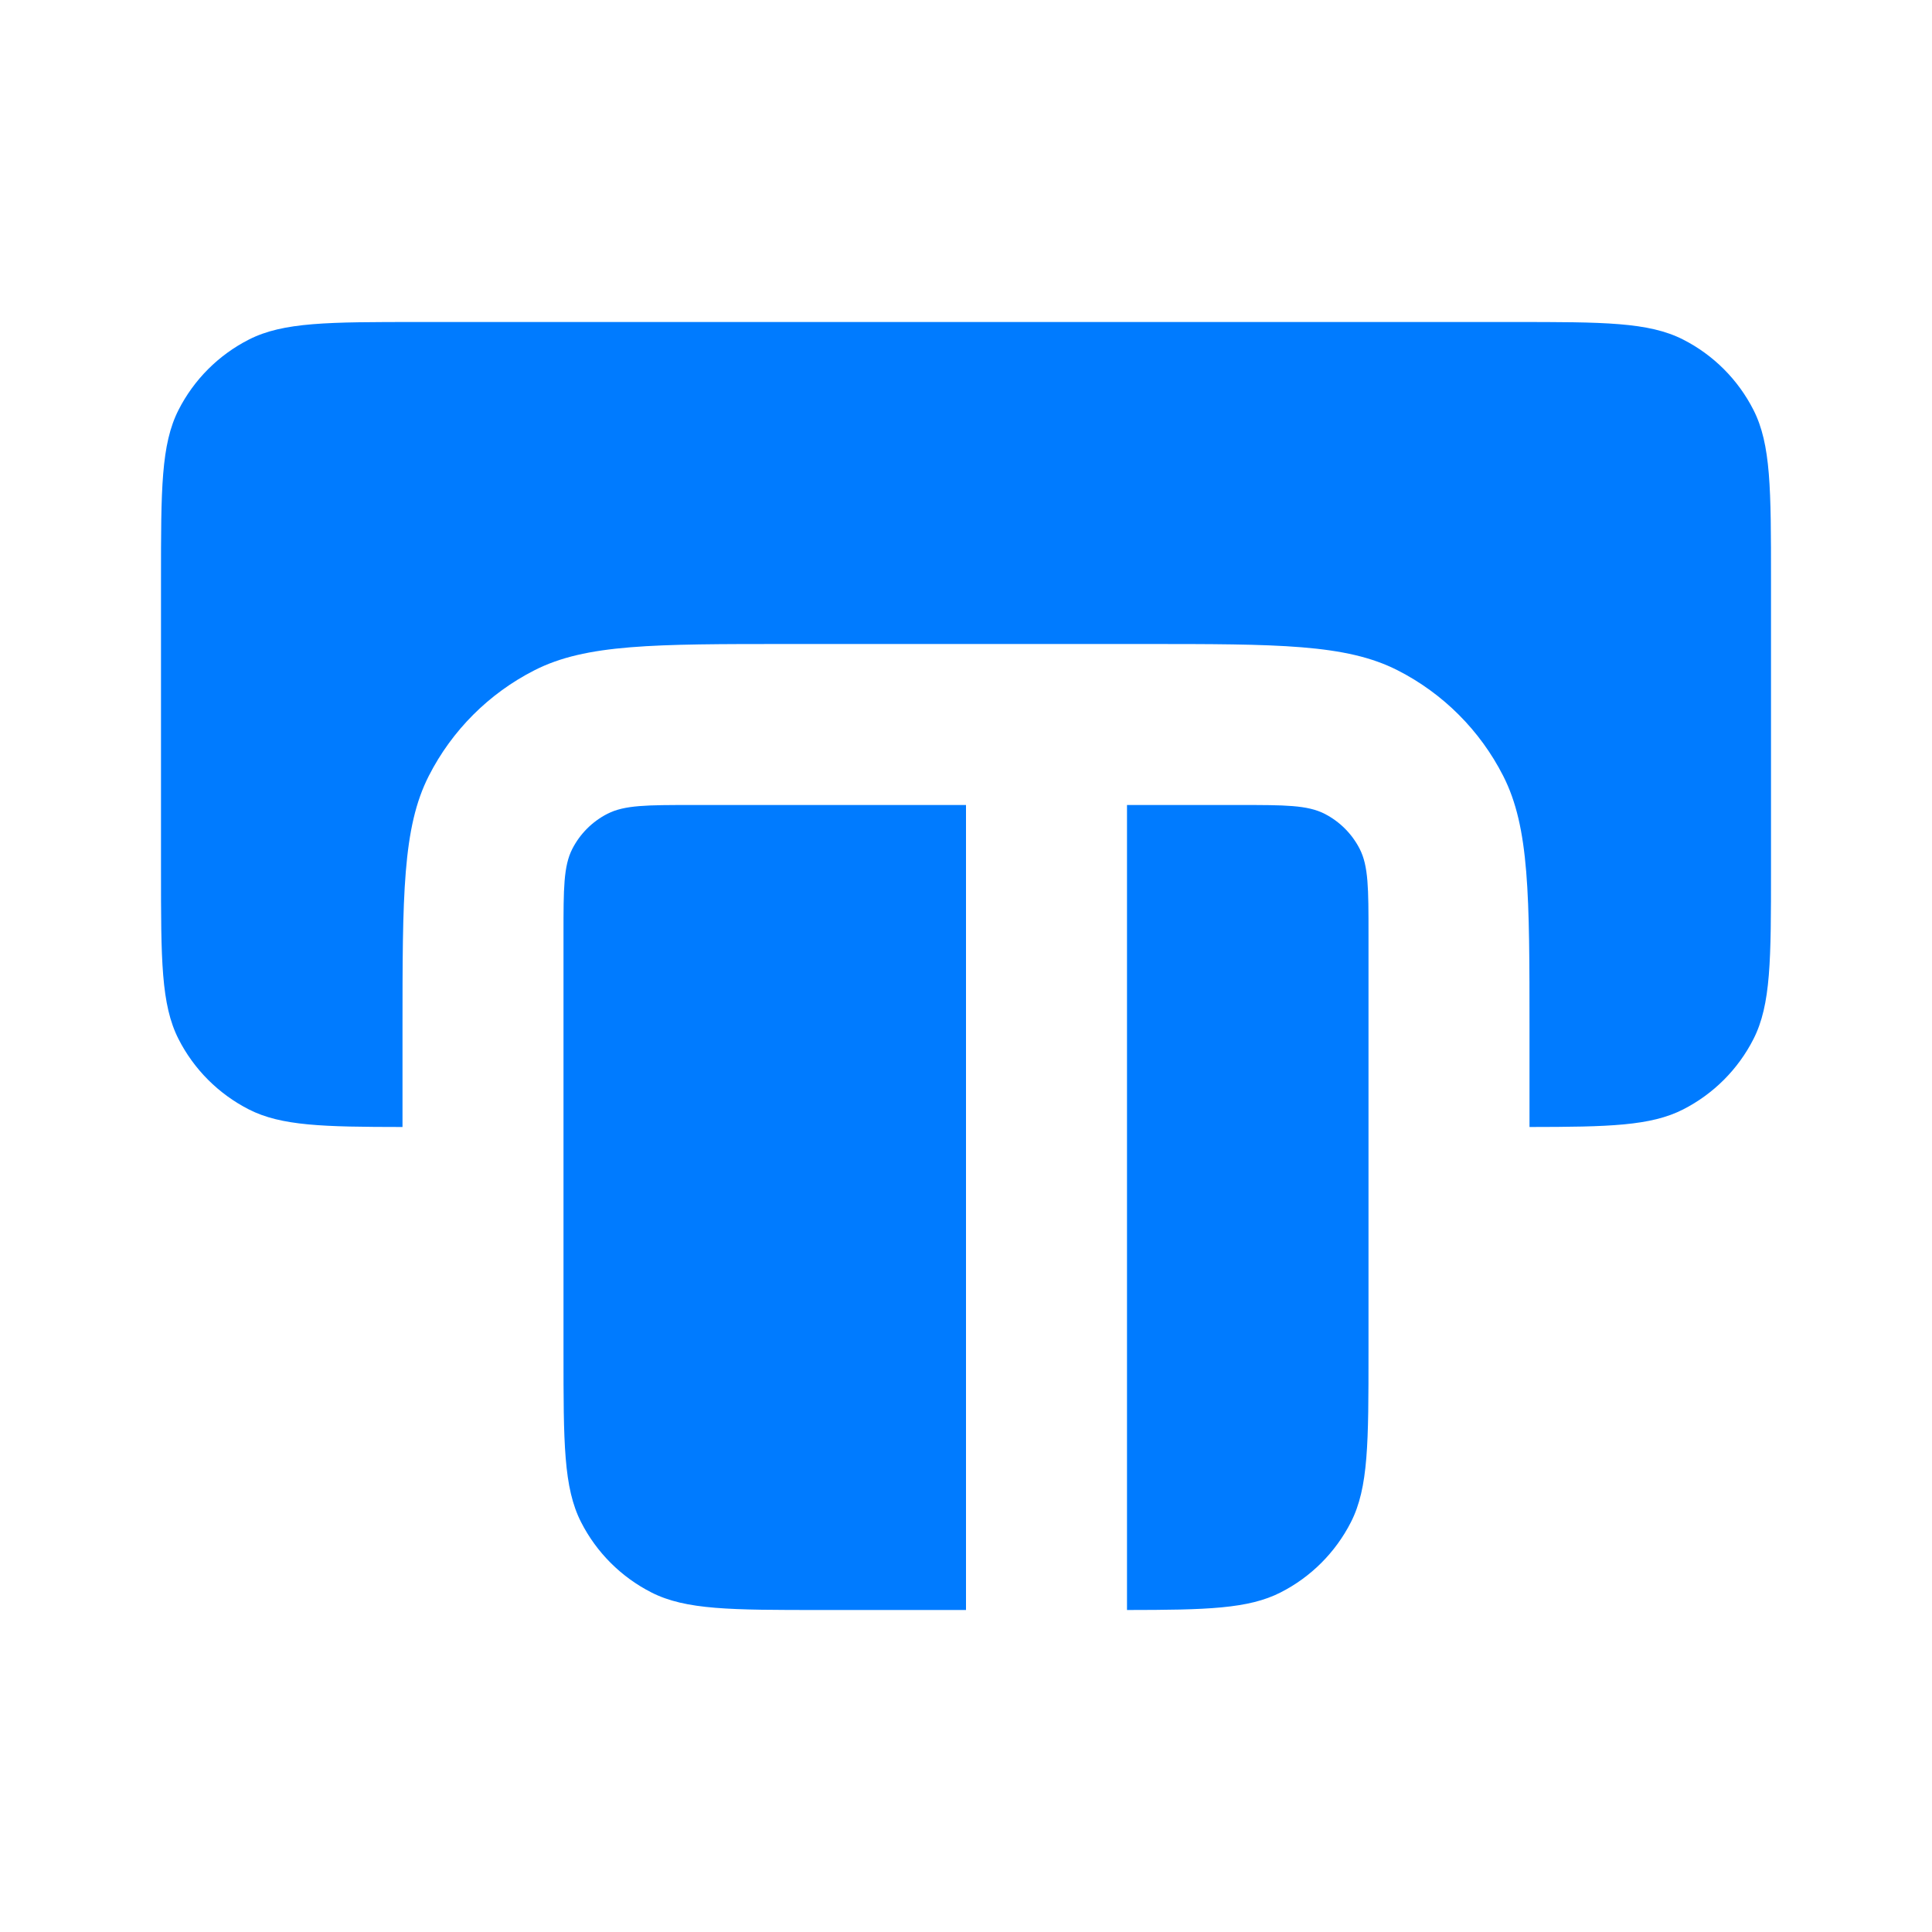 <svg width="48" height="48" viewBox="0 0 48 48" fill="none" xmlns="http://www.w3.org/2000/svg">
<g clip-path="url(#clip0_307_135)">
<path fill-rule="evenodd" clip-rule="evenodd" d="M14.218 21.092C14 21.52 14 22.08 14 23.2V33.6C14 35.84 14 36.96 14.436 37.816C14.819 38.569 15.431 39.181 16.184 39.564C17.04 40 18.16 40 20.4 40H24V20H17.2C16.08 20 15.52 20 15.092 20.218C14.716 20.41 14.41 20.716 14.218 21.092ZM28 20V40C29.977 39.998 31.013 39.973 31.816 39.564C32.569 39.181 33.181 38.569 33.564 37.816C34 36.96 34 35.84 34 33.6V23.2C34 22.08 34 21.52 33.782 21.092C33.59 20.716 33.284 20.41 32.908 20.218C32.48 20 31.92 20 30.8 20H28Z" fill="#007BFF"/>
<path fill-rule="evenodd" clip-rule="evenodd" d="M4.436 10.184C4 11.04 4 12.16 4 14.4V21.6C4 23.84 4 24.96 4.436 25.816C4.819 26.569 5.431 27.18 6.184 27.564C6.987 27.973 8.023 27.998 10 28V25.6C10 22.24 10 20.559 10.654 19.276C11.229 18.147 12.147 17.229 13.276 16.654C14.559 16 16.24 16 19.6 16H28.4C31.76 16 33.441 16 34.724 16.654C35.853 17.229 36.771 18.147 37.346 19.276C38 20.559 38 22.24 38 25.6V28C39.977 27.998 41.013 27.973 41.816 27.564C42.569 27.18 43.181 26.569 43.564 25.816C44 24.96 44 23.84 44 21.6V14.4C44 12.16 44 11.04 43.564 10.184C43.181 9.431 42.569 8.819 41.816 8.436C40.96 8 39.84 8 37.6 8H10.4C8.16 8 7.04 8 6.184 8.436C5.431 8.819 4.819 9.431 4.436 10.184Z" fill="#007BFF"/>
</g>
<defs>
<clipPath id="clip0_307_135">
<rect width="48" height="48" fill="white"/>
</clipPath>
</defs>
</svg>
